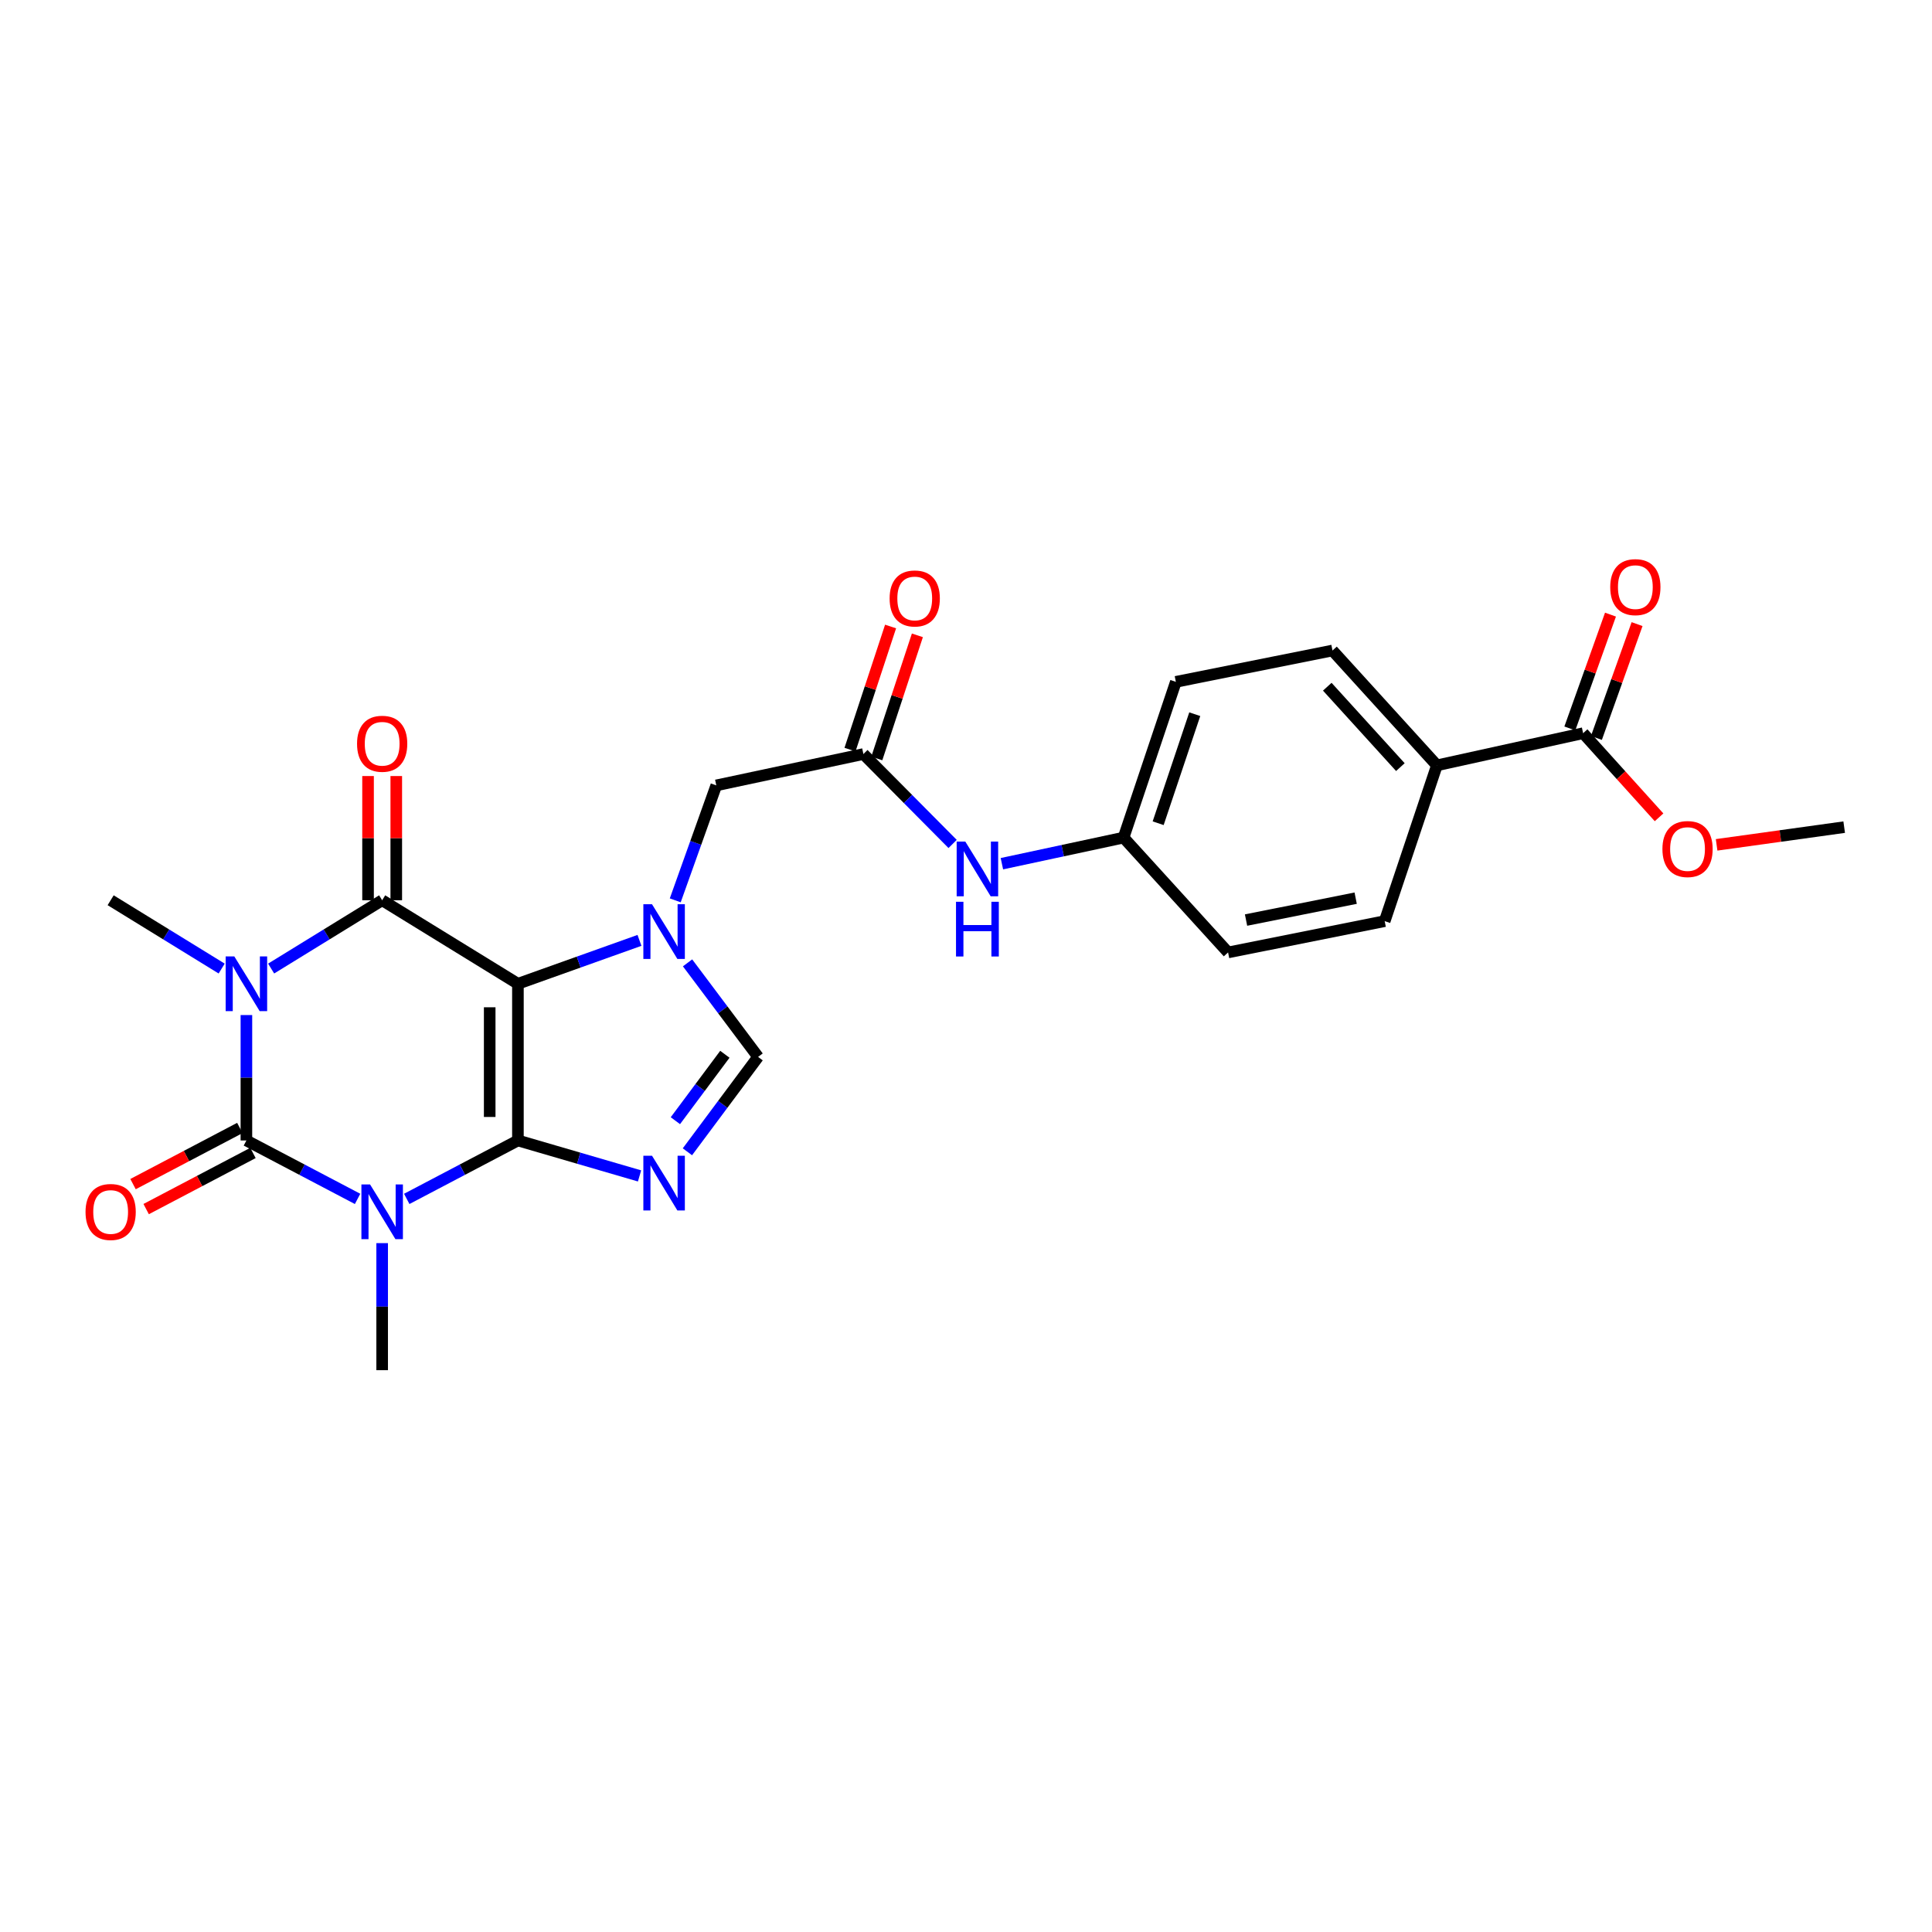 <?xml version='1.0' encoding='iso-8859-1'?>
<svg version='1.1' baseProfile='full'
              xmlns='http://www.w3.org/2000/svg'
                      xmlns:rdkit='http://www.rdkit.org/xml'
                      xmlns:xlink='http://www.w3.org/1999/xlink'
                  xml:space='preserve'
width='1000px' height='1000px' viewBox='0 0 1000 1000'>
<!-- END OF HEADER -->
<rect style='opacity:1.0;fill:#FFFFFF;stroke:none' width='1000' height='1000' x='0' y='0'> </rect>
<path class='bond-0' d='M 268.074,590.303 L 268.074,509.202' style='fill:none;fill-rule:evenodd;stroke:#000000;stroke-width:6px;stroke-linecap:butt;stroke-linejoin:miter;stroke-opacity:1' />
<path class='bond-0' d='M 253.467,578.138 L 253.467,521.367' style='fill:none;fill-rule:evenodd;stroke:#000000;stroke-width:6px;stroke-linecap:butt;stroke-linejoin:miter;stroke-opacity:1' />
<path class='bond-1' d='M 268.074,590.303 L 239.302,605.425' style='fill:none;fill-rule:evenodd;stroke:#000000;stroke-width:6px;stroke-linecap:butt;stroke-linejoin:miter;stroke-opacity:1' />
<path class='bond-1' d='M 239.302,605.425 L 210.531,620.547' style='fill:none;fill-rule:evenodd;stroke:#0000FF;stroke-width:6px;stroke-linecap:butt;stroke-linejoin:miter;stroke-opacity:1' />
<path class='bond-5' d='M 268.074,590.303 L 299.551,599.479' style='fill:none;fill-rule:evenodd;stroke:#000000;stroke-width:6px;stroke-linecap:butt;stroke-linejoin:miter;stroke-opacity:1' />
<path class='bond-5' d='M 299.551,599.479 L 331.028,608.655' style='fill:none;fill-rule:evenodd;stroke:#0000FF;stroke-width:6px;stroke-linecap:butt;stroke-linejoin:miter;stroke-opacity:1' />
<path class='bond-4' d='M 268.074,509.202 L 197.806,465.966' style='fill:none;fill-rule:evenodd;stroke:#000000;stroke-width:6px;stroke-linecap:butt;stroke-linejoin:miter;stroke-opacity:1' />
<path class='bond-6' d='M 268.074,509.202 L 299.532,497.971' style='fill:none;fill-rule:evenodd;stroke:#000000;stroke-width:6px;stroke-linecap:butt;stroke-linejoin:miter;stroke-opacity:1' />
<path class='bond-6' d='M 299.532,497.971 L 330.99,486.739' style='fill:none;fill-rule:evenodd;stroke:#0000FF;stroke-width:6px;stroke-linecap:butt;stroke-linejoin:miter;stroke-opacity:1' />
<path class='bond-3' d='M 185.082,620.547 L 156.31,605.425' style='fill:none;fill-rule:evenodd;stroke:#0000FF;stroke-width:6px;stroke-linecap:butt;stroke-linejoin:miter;stroke-opacity:1' />
<path class='bond-3' d='M 156.31,605.425 L 127.538,590.303' style='fill:none;fill-rule:evenodd;stroke:#000000;stroke-width:6px;stroke-linecap:butt;stroke-linejoin:miter;stroke-opacity:1' />
<path class='bond-17' d='M 197.806,643.444 L 197.806,676.324' style='fill:none;fill-rule:evenodd;stroke:#0000FF;stroke-width:6px;stroke-linecap:butt;stroke-linejoin:miter;stroke-opacity:1' />
<path class='bond-17' d='M 197.806,676.324 L 197.806,709.204' style='fill:none;fill-rule:evenodd;stroke:#000000;stroke-width:6px;stroke-linecap:butt;stroke-linejoin:miter;stroke-opacity:1' />
<path class='bond-2' d='M 127.538,525.39 L 127.538,557.847' style='fill:none;fill-rule:evenodd;stroke:#0000FF;stroke-width:6px;stroke-linecap:butt;stroke-linejoin:miter;stroke-opacity:1' />
<path class='bond-2' d='M 127.538,557.847 L 127.538,590.303' style='fill:none;fill-rule:evenodd;stroke:#000000;stroke-width:6px;stroke-linecap:butt;stroke-linejoin:miter;stroke-opacity:1' />
<path class='bond-18' d='M 114.736,501.325 L 86.003,483.645' style='fill:none;fill-rule:evenodd;stroke:#0000FF;stroke-width:6px;stroke-linecap:butt;stroke-linejoin:miter;stroke-opacity:1' />
<path class='bond-18' d='M 86.003,483.645 L 57.271,465.966' style='fill:none;fill-rule:evenodd;stroke:#000000;stroke-width:6px;stroke-linecap:butt;stroke-linejoin:miter;stroke-opacity:1' />
<path class='bond-27' d='M 140.341,501.325 L 169.074,483.645' style='fill:none;fill-rule:evenodd;stroke:#0000FF;stroke-width:6px;stroke-linecap:butt;stroke-linejoin:miter;stroke-opacity:1' />
<path class='bond-27' d='M 169.074,483.645 L 197.806,465.966' style='fill:none;fill-rule:evenodd;stroke:#000000;stroke-width:6px;stroke-linecap:butt;stroke-linejoin:miter;stroke-opacity:1' />
<path class='bond-11' d='M 124.141,583.838 L 96.499,598.366' style='fill:none;fill-rule:evenodd;stroke:#000000;stroke-width:6px;stroke-linecap:butt;stroke-linejoin:miter;stroke-opacity:1' />
<path class='bond-11' d='M 96.499,598.366 L 68.857,612.894' style='fill:none;fill-rule:evenodd;stroke:#FF0000;stroke-width:6px;stroke-linecap:butt;stroke-linejoin:miter;stroke-opacity:1' />
<path class='bond-11' d='M 130.936,596.768 L 103.295,611.296' style='fill:none;fill-rule:evenodd;stroke:#000000;stroke-width:6px;stroke-linecap:butt;stroke-linejoin:miter;stroke-opacity:1' />
<path class='bond-11' d='M 103.295,611.296 L 75.653,625.824' style='fill:none;fill-rule:evenodd;stroke:#FF0000;stroke-width:6px;stroke-linecap:butt;stroke-linejoin:miter;stroke-opacity:1' />
<path class='bond-12' d='M 205.11,465.966 L 205.11,433.821' style='fill:none;fill-rule:evenodd;stroke:#000000;stroke-width:6px;stroke-linecap:butt;stroke-linejoin:miter;stroke-opacity:1' />
<path class='bond-12' d='M 205.11,433.821 L 205.11,401.676' style='fill:none;fill-rule:evenodd;stroke:#FF0000;stroke-width:6px;stroke-linecap:butt;stroke-linejoin:miter;stroke-opacity:1' />
<path class='bond-12' d='M 190.503,465.966 L 190.503,433.821' style='fill:none;fill-rule:evenodd;stroke:#000000;stroke-width:6px;stroke-linecap:butt;stroke-linejoin:miter;stroke-opacity:1' />
<path class='bond-12' d='M 190.503,433.821 L 190.503,401.676' style='fill:none;fill-rule:evenodd;stroke:#FF0000;stroke-width:6px;stroke-linecap:butt;stroke-linejoin:miter;stroke-opacity:1' />
<path class='bond-7' d='M 355.803,596.164 L 374.095,571.607' style='fill:none;fill-rule:evenodd;stroke:#0000FF;stroke-width:6px;stroke-linecap:butt;stroke-linejoin:miter;stroke-opacity:1' />
<path class='bond-7' d='M 374.095,571.607 L 392.387,547.051' style='fill:none;fill-rule:evenodd;stroke:#000000;stroke-width:6px;stroke-linecap:butt;stroke-linejoin:miter;stroke-opacity:1' />
<path class='bond-7' d='M 349.576,580.071 L 362.381,562.881' style='fill:none;fill-rule:evenodd;stroke:#0000FF;stroke-width:6px;stroke-linecap:butt;stroke-linejoin:miter;stroke-opacity:1' />
<path class='bond-7' d='M 362.381,562.881 L 375.186,545.692' style='fill:none;fill-rule:evenodd;stroke:#000000;stroke-width:6px;stroke-linecap:butt;stroke-linejoin:miter;stroke-opacity:1' />
<path class='bond-9' d='M 349.51,466.019 L 360.132,436.267' style='fill:none;fill-rule:evenodd;stroke:#0000FF;stroke-width:6px;stroke-linecap:butt;stroke-linejoin:miter;stroke-opacity:1' />
<path class='bond-9' d='M 360.132,436.267 L 370.753,406.515' style='fill:none;fill-rule:evenodd;stroke:#000000;stroke-width:6px;stroke-linecap:butt;stroke-linejoin:miter;stroke-opacity:1' />
<path class='bond-26' d='M 355.879,498.374 L 374.133,522.712' style='fill:none;fill-rule:evenodd;stroke:#0000FF;stroke-width:6px;stroke-linecap:butt;stroke-linejoin:miter;stroke-opacity:1' />
<path class='bond-26' d='M 374.133,522.712 L 392.387,547.051' style='fill:none;fill-rule:evenodd;stroke:#000000;stroke-width:6px;stroke-linecap:butt;stroke-linejoin:miter;stroke-opacity:1' />
<path class='bond-8' d='M 446.896,390.293 L 370.753,406.515' style='fill:none;fill-rule:evenodd;stroke:#000000;stroke-width:6px;stroke-linecap:butt;stroke-linejoin:miter;stroke-opacity:1' />
<path class='bond-13' d='M 446.896,390.293 L 469.985,413.563' style='fill:none;fill-rule:evenodd;stroke:#000000;stroke-width:6px;stroke-linecap:butt;stroke-linejoin:miter;stroke-opacity:1' />
<path class='bond-13' d='M 469.985,413.563 L 493.074,436.833' style='fill:none;fill-rule:evenodd;stroke:#0000FF;stroke-width:6px;stroke-linecap:butt;stroke-linejoin:miter;stroke-opacity:1' />
<path class='bond-15' d='M 453.832,392.579 L 464.335,360.713' style='fill:none;fill-rule:evenodd;stroke:#000000;stroke-width:6px;stroke-linecap:butt;stroke-linejoin:miter;stroke-opacity:1' />
<path class='bond-15' d='M 464.335,360.713 L 474.837,328.847' style='fill:none;fill-rule:evenodd;stroke:#FF0000;stroke-width:6px;stroke-linecap:butt;stroke-linejoin:miter;stroke-opacity:1' />
<path class='bond-15' d='M 439.959,388.007 L 450.462,356.141' style='fill:none;fill-rule:evenodd;stroke:#000000;stroke-width:6px;stroke-linecap:butt;stroke-linejoin:miter;stroke-opacity:1' />
<path class='bond-15' d='M 450.462,356.141 L 460.964,324.275' style='fill:none;fill-rule:evenodd;stroke:#FF0000;stroke-width:6px;stroke-linecap:butt;stroke-linejoin:miter;stroke-opacity:1' />
<path class='bond-10' d='M 819.423,379.5 L 743.742,396.144' style='fill:none;fill-rule:evenodd;stroke:#000000;stroke-width:6px;stroke-linecap:butt;stroke-linejoin:miter;stroke-opacity:1' />
<path class='bond-16' d='M 826.301,381.957 L 836.822,352.497' style='fill:none;fill-rule:evenodd;stroke:#000000;stroke-width:6px;stroke-linecap:butt;stroke-linejoin:miter;stroke-opacity:1' />
<path class='bond-16' d='M 836.822,352.497 L 847.343,323.037' style='fill:none;fill-rule:evenodd;stroke:#FF0000;stroke-width:6px;stroke-linecap:butt;stroke-linejoin:miter;stroke-opacity:1' />
<path class='bond-16' d='M 812.545,377.044 L 823.066,347.584' style='fill:none;fill-rule:evenodd;stroke:#000000;stroke-width:6px;stroke-linecap:butt;stroke-linejoin:miter;stroke-opacity:1' />
<path class='bond-16' d='M 823.066,347.584 L 833.587,318.125' style='fill:none;fill-rule:evenodd;stroke:#FF0000;stroke-width:6px;stroke-linecap:butt;stroke-linejoin:miter;stroke-opacity:1' />
<path class='bond-22' d='M 819.423,379.5 L 839.073,401.272' style='fill:none;fill-rule:evenodd;stroke:#000000;stroke-width:6px;stroke-linecap:butt;stroke-linejoin:miter;stroke-opacity:1' />
<path class='bond-22' d='M 839.073,401.272 L 858.724,423.044' style='fill:none;fill-rule:evenodd;stroke:#FF0000;stroke-width:6px;stroke-linecap:butt;stroke-linejoin:miter;stroke-opacity:1' />
<path class='bond-21' d='M 518.582,447.05 L 550.069,440.298' style='fill:none;fill-rule:evenodd;stroke:#0000FF;stroke-width:6px;stroke-linecap:butt;stroke-linejoin:miter;stroke-opacity:1' />
<path class='bond-21' d='M 550.069,440.298 L 581.556,433.546' style='fill:none;fill-rule:evenodd;stroke:#000000;stroke-width:6px;stroke-linecap:butt;stroke-linejoin:miter;stroke-opacity:1' />
<path class='bond-14' d='M 743.742,396.144 L 689.696,336.702' style='fill:none;fill-rule:evenodd;stroke:#000000;stroke-width:6px;stroke-linecap:butt;stroke-linejoin:miter;stroke-opacity:1' />
<path class='bond-14' d='M 724.828,397.054 L 686.996,355.445' style='fill:none;fill-rule:evenodd;stroke:#000000;stroke-width:6px;stroke-linecap:butt;stroke-linejoin:miter;stroke-opacity:1' />
<path class='bond-28' d='M 743.742,396.144 L 716.711,476.783' style='fill:none;fill-rule:evenodd;stroke:#000000;stroke-width:6px;stroke-linecap:butt;stroke-linejoin:miter;stroke-opacity:1' />
<path class='bond-19' d='M 689.696,336.702 L 608.62,352.924' style='fill:none;fill-rule:evenodd;stroke:#000000;stroke-width:6px;stroke-linecap:butt;stroke-linejoin:miter;stroke-opacity:1' />
<path class='bond-20' d='M 716.711,476.783 L 635.651,492.98' style='fill:none;fill-rule:evenodd;stroke:#000000;stroke-width:6px;stroke-linecap:butt;stroke-linejoin:miter;stroke-opacity:1' />
<path class='bond-20' d='M 701.69,464.889 L 644.948,476.227' style='fill:none;fill-rule:evenodd;stroke:#000000;stroke-width:6px;stroke-linecap:butt;stroke-linejoin:miter;stroke-opacity:1' />
<path class='bond-23' d='M 581.556,433.546 L 635.651,492.98' style='fill:none;fill-rule:evenodd;stroke:#000000;stroke-width:6px;stroke-linecap:butt;stroke-linejoin:miter;stroke-opacity:1' />
<path class='bond-24' d='M 581.556,433.546 L 608.62,352.924' style='fill:none;fill-rule:evenodd;stroke:#000000;stroke-width:6px;stroke-linecap:butt;stroke-linejoin:miter;stroke-opacity:1' />
<path class='bond-24' d='M 599.463,426.101 L 618.408,369.665' style='fill:none;fill-rule:evenodd;stroke:#000000;stroke-width:6px;stroke-linecap:butt;stroke-linejoin:miter;stroke-opacity:1' />
<path class='bond-25' d='M 888.515,437.292 L 921.53,432.709' style='fill:none;fill-rule:evenodd;stroke:#FF0000;stroke-width:6px;stroke-linecap:butt;stroke-linejoin:miter;stroke-opacity:1' />
<path class='bond-25' d='M 921.53,432.709 L 954.545,428.125' style='fill:none;fill-rule:evenodd;stroke:#000000;stroke-width:6px;stroke-linecap:butt;stroke-linejoin:miter;stroke-opacity:1' />
<path  class='atom-2' d='M 191.546 613.075
L 200.826 628.075
Q 201.746 629.555, 203.226 632.235
Q 204.706 634.915, 204.786 635.075
L 204.786 613.075
L 208.546 613.075
L 208.546 641.395
L 204.666 641.395
L 194.706 624.995
Q 193.546 623.075, 192.306 620.875
Q 191.106 618.675, 190.746 617.995
L 190.746 641.395
L 187.066 641.395
L 187.066 613.075
L 191.546 613.075
' fill='#0000FF'/>
<path  class='atom-3' d='M 121.278 495.042
L 130.558 510.042
Q 131.478 511.522, 132.958 514.202
Q 134.438 516.882, 134.518 517.042
L 134.518 495.042
L 138.278 495.042
L 138.278 523.362
L 134.398 523.362
L 124.438 506.962
Q 123.278 505.042, 122.038 502.842
Q 120.838 500.642, 120.478 499.962
L 120.478 523.362
L 116.798 523.362
L 116.798 495.042
L 121.278 495.042
' fill='#0000FF'/>
<path  class='atom-6' d='M 337.478 598.2
L 346.758 613.2
Q 347.678 614.68, 349.158 617.36
Q 350.638 620.04, 350.718 620.2
L 350.718 598.2
L 354.478 598.2
L 354.478 626.52
L 350.598 626.52
L 340.638 610.12
Q 339.478 608.2, 338.238 606
Q 337.038 603.8, 336.678 603.12
L 336.678 626.52
L 332.998 626.52
L 332.998 598.2
L 337.478 598.2
' fill='#0000FF'/>
<path  class='atom-7' d='M 337.478 468.027
L 346.758 483.027
Q 347.678 484.507, 349.158 487.187
Q 350.638 489.867, 350.718 490.027
L 350.718 468.027
L 354.478 468.027
L 354.478 496.347
L 350.598 496.347
L 340.638 479.947
Q 339.478 478.027, 338.238 475.827
Q 337.038 473.627, 336.678 472.947
L 336.678 496.347
L 332.998 496.347
L 332.998 468.027
L 337.478 468.027
' fill='#0000FF'/>
<path  class='atom-12' d='M 44.271 627.315
Q 44.271 620.515, 47.631 616.715
Q 50.991 612.915, 57.271 612.915
Q 63.551 612.915, 66.911 616.715
Q 70.271 620.515, 70.271 627.315
Q 70.271 634.195, 66.871 638.115
Q 63.471 641.995, 57.271 641.995
Q 51.031 641.995, 47.631 638.115
Q 44.271 634.235, 44.271 627.315
M 57.271 638.795
Q 61.591 638.795, 63.911 635.915
Q 66.271 632.995, 66.271 627.315
Q 66.271 621.755, 63.911 618.955
Q 61.591 616.115, 57.271 616.115
Q 52.951 616.115, 50.591 618.915
Q 48.271 621.715, 48.271 627.315
Q 48.271 633.035, 50.591 635.915
Q 52.951 638.795, 57.271 638.795
' fill='#FF0000'/>
<path  class='atom-13' d='M 184.806 384.969
Q 184.806 378.169, 188.166 374.369
Q 191.526 370.569, 197.806 370.569
Q 204.086 370.569, 207.446 374.369
Q 210.806 378.169, 210.806 384.969
Q 210.806 391.849, 207.406 395.769
Q 204.006 399.649, 197.806 399.649
Q 191.566 399.649, 188.166 395.769
Q 184.806 391.889, 184.806 384.969
M 197.806 396.449
Q 202.126 396.449, 204.446 393.569
Q 206.806 390.649, 206.806 384.969
Q 206.806 379.409, 204.446 376.609
Q 202.126 373.769, 197.806 373.769
Q 193.486 373.769, 191.126 376.569
Q 188.806 379.369, 188.806 384.969
Q 188.806 390.689, 191.126 393.569
Q 193.486 396.449, 197.806 396.449
' fill='#FF0000'/>
<path  class='atom-14' d='M 499.648 435.608
L 508.928 450.608
Q 509.848 452.088, 511.328 454.768
Q 512.808 457.448, 512.888 457.608
L 512.888 435.608
L 516.648 435.608
L 516.648 463.928
L 512.768 463.928
L 502.808 447.528
Q 501.648 445.608, 500.408 443.408
Q 499.208 441.208, 498.848 440.528
L 498.848 463.928
L 495.168 463.928
L 495.168 435.608
L 499.648 435.608
' fill='#0000FF'/>
<path  class='atom-14' d='M 494.828 466.76
L 498.668 466.76
L 498.668 478.8
L 513.148 478.8
L 513.148 466.76
L 516.988 466.76
L 516.988 495.08
L 513.148 495.08
L 513.148 482
L 498.668 482
L 498.668 495.08
L 494.828 495.08
L 494.828 466.76
' fill='#0000FF'/>
<path  class='atom-16' d='M 460.464 309.759
Q 460.464 302.959, 463.824 299.159
Q 467.184 295.359, 473.464 295.359
Q 479.744 295.359, 483.104 299.159
Q 486.464 302.959, 486.464 309.759
Q 486.464 316.639, 483.064 320.559
Q 479.664 324.439, 473.464 324.439
Q 467.224 324.439, 463.824 320.559
Q 460.464 316.679, 460.464 309.759
M 473.464 321.239
Q 477.784 321.239, 480.104 318.359
Q 482.464 315.439, 482.464 309.759
Q 482.464 304.199, 480.104 301.399
Q 477.784 298.559, 473.464 298.559
Q 469.144 298.559, 466.784 301.359
Q 464.464 304.159, 464.464 309.759
Q 464.464 315.479, 466.784 318.359
Q 469.144 321.239, 473.464 321.239
' fill='#FF0000'/>
<path  class='atom-17' d='M 833.454 303.892
Q 833.454 297.092, 836.814 293.292
Q 840.174 289.492, 846.454 289.492
Q 852.734 289.492, 856.094 293.292
Q 859.454 297.092, 859.454 303.892
Q 859.454 310.772, 856.054 314.692
Q 852.654 318.572, 846.454 318.572
Q 840.214 318.572, 836.814 314.692
Q 833.454 310.812, 833.454 303.892
M 846.454 315.372
Q 850.774 315.372, 853.094 312.492
Q 855.454 309.572, 855.454 303.892
Q 855.454 298.332, 853.094 295.532
Q 850.774 292.692, 846.454 292.692
Q 842.134 292.692, 839.774 295.492
Q 837.454 298.292, 837.454 303.892
Q 837.454 309.612, 839.774 312.492
Q 842.134 315.372, 846.454 315.372
' fill='#FF0000'/>
<path  class='atom-23' d='M 860.469 439.461
Q 860.469 432.661, 863.829 428.861
Q 867.189 425.061, 873.469 425.061
Q 879.749 425.061, 883.109 428.861
Q 886.469 432.661, 886.469 439.461
Q 886.469 446.341, 883.069 450.261
Q 879.669 454.141, 873.469 454.141
Q 867.229 454.141, 863.829 450.261
Q 860.469 446.381, 860.469 439.461
M 873.469 450.941
Q 877.789 450.941, 880.109 448.061
Q 882.469 445.141, 882.469 439.461
Q 882.469 433.901, 880.109 431.101
Q 877.789 428.261, 873.469 428.261
Q 869.149 428.261, 866.789 431.061
Q 864.469 433.861, 864.469 439.461
Q 864.469 445.181, 866.789 448.061
Q 869.149 450.941, 873.469 450.941
' fill='#FF0000'/>
</svg>
